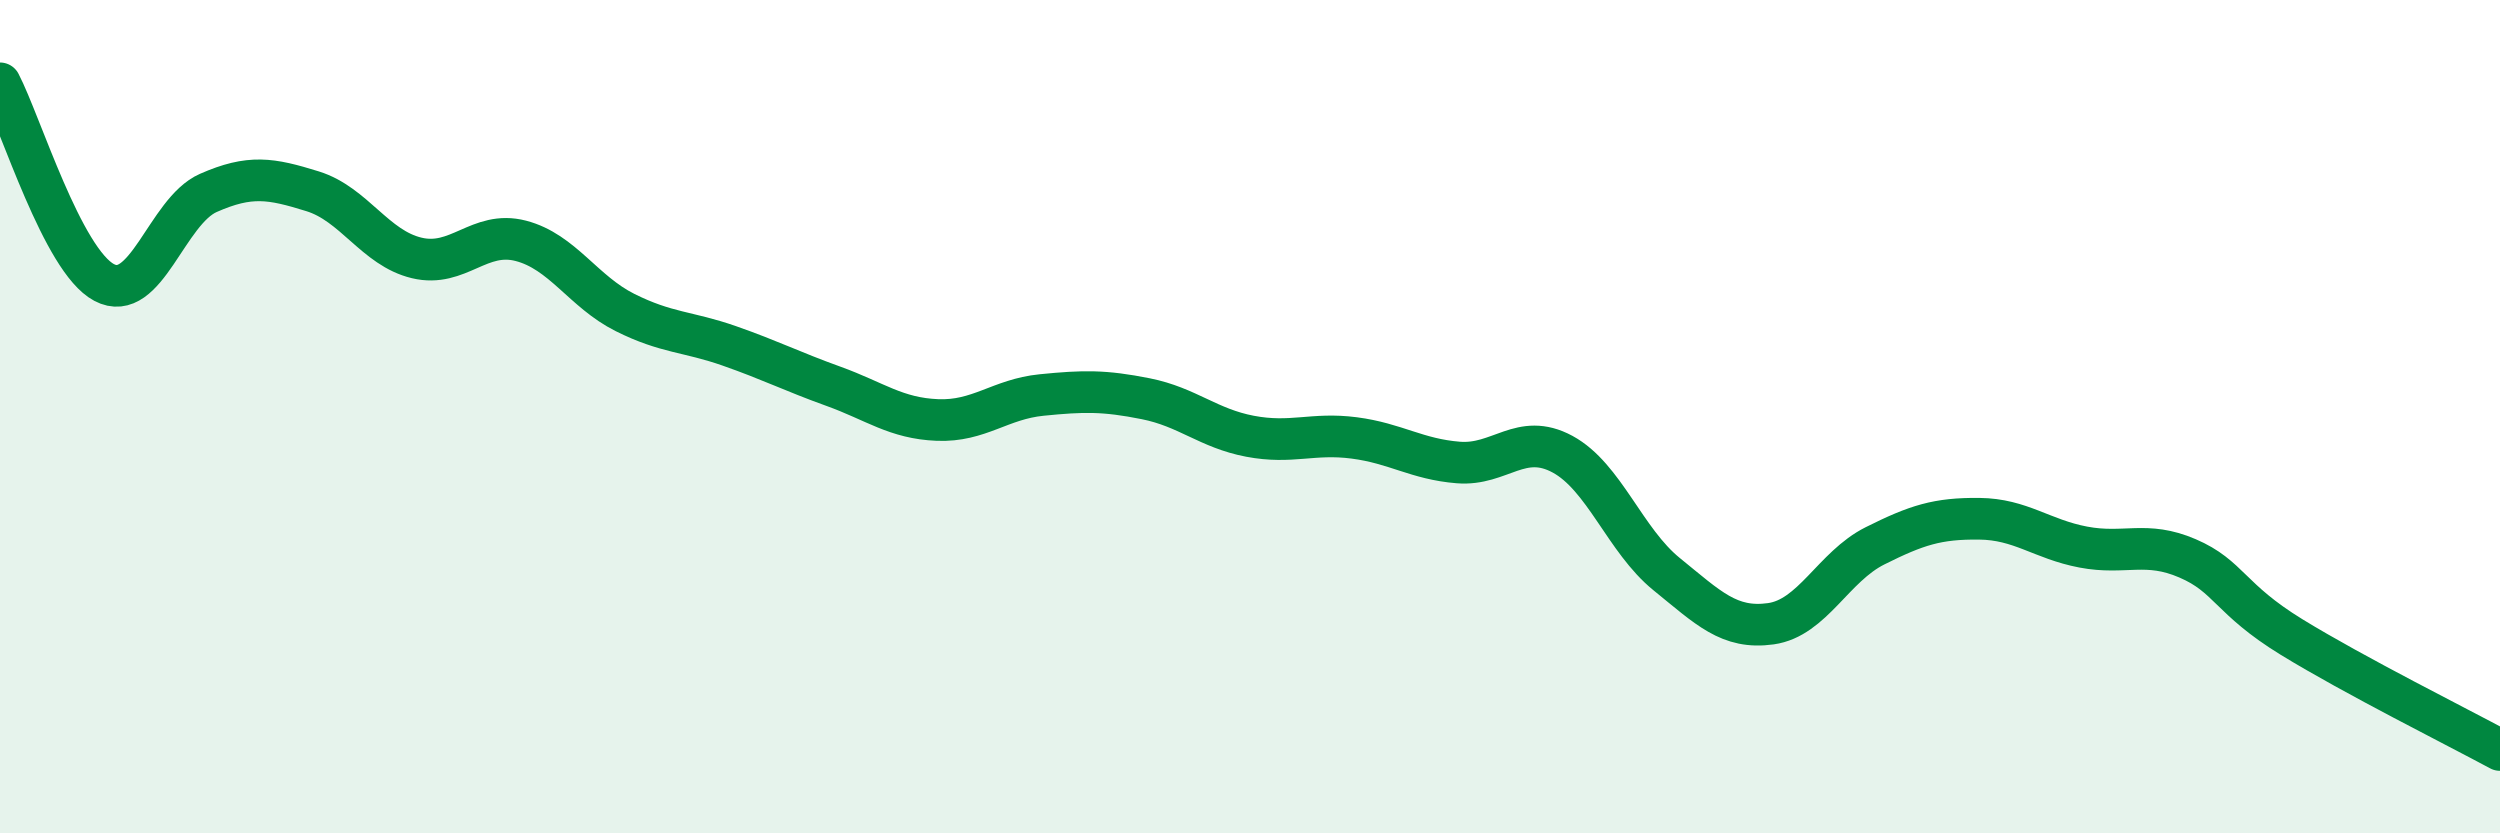 
    <svg width="60" height="20" viewBox="0 0 60 20" xmlns="http://www.w3.org/2000/svg">
      <path
        d="M 0,2 C 0.5,2.96 1.5,6.25 2.5,6.78 C 3.5,7.31 4,5.07 5,4.63 C 6,4.19 6.5,4.28 7.5,4.59 C 8.5,4.9 9,5.95 10,6.19 C 11,6.43 11.5,5.52 12.5,5.78 C 13.5,6.04 14,7 15,7.5 C 16,8 16.5,7.95 17.5,8.3 C 18.5,8.65 19,8.91 20,9.27 C 21,9.63 21.5,10.04 22.5,10.08 C 23.5,10.12 24,9.58 25,9.48 C 26,9.38 26.5,9.37 27.5,9.57 C 28.5,9.77 29,10.28 30,10.47 C 31,10.66 31.5,10.38 32.5,10.51 C 33.5,10.64 34,11.02 35,11.1 C 36,11.18 36.5,10.36 37.5,10.9 C 38.5,11.44 39,12.97 40,13.78 C 41,14.59 41.5,15.11 42.5,14.97 C 43.5,14.83 44,13.6 45,13.1 C 46,12.6 46.5,12.44 47.5,12.45 C 48.5,12.46 49,12.94 50,13.13 C 51,13.32 51.5,12.97 52.5,13.4 C 53.5,13.83 53.5,14.37 55,15.29 C 56.5,16.21 59,17.46 60,18L60 20L0 20Z"
        fill="#008740"
        opacity="0.1"
        stroke-linecap="round"
        stroke-linejoin="round"
      />
      <path
        d="M 0,2 C 0.5,2.96 1.5,6.25 2.5,6.78 C 3.5,7.31 4,5.07 5,4.63 C 6,4.19 6.5,4.28 7.5,4.59 C 8.5,4.9 9,5.95 10,6.19 C 11,6.43 11.5,5.52 12.5,5.78 C 13.5,6.04 14,7 15,7.5 C 16,8 16.5,7.95 17.5,8.3 C 18.5,8.65 19,8.91 20,9.27 C 21,9.63 21.5,10.04 22.5,10.08 C 23.5,10.12 24,9.58 25,9.48 C 26,9.38 26.5,9.37 27.5,9.57 C 28.5,9.77 29,10.28 30,10.47 C 31,10.66 31.5,10.38 32.5,10.51 C 33.5,10.64 34,11.02 35,11.1 C 36,11.18 36.5,10.36 37.5,10.9 C 38.5,11.44 39,12.97 40,13.78 C 41,14.59 41.5,15.11 42.5,14.97 C 43.5,14.83 44,13.6 45,13.1 C 46,12.6 46.5,12.44 47.5,12.45 C 48.5,12.46 49,12.94 50,13.13 C 51,13.32 51.5,12.97 52.5,13.4 C 53.5,13.83 53.5,14.37 55,15.29 C 56.5,16.21 59,17.46 60,18"
        stroke="#008740"
        stroke-width="1"
        fill="none"
        stroke-linecap="round"
        stroke-linejoin="round"
      />
    </svg>
  